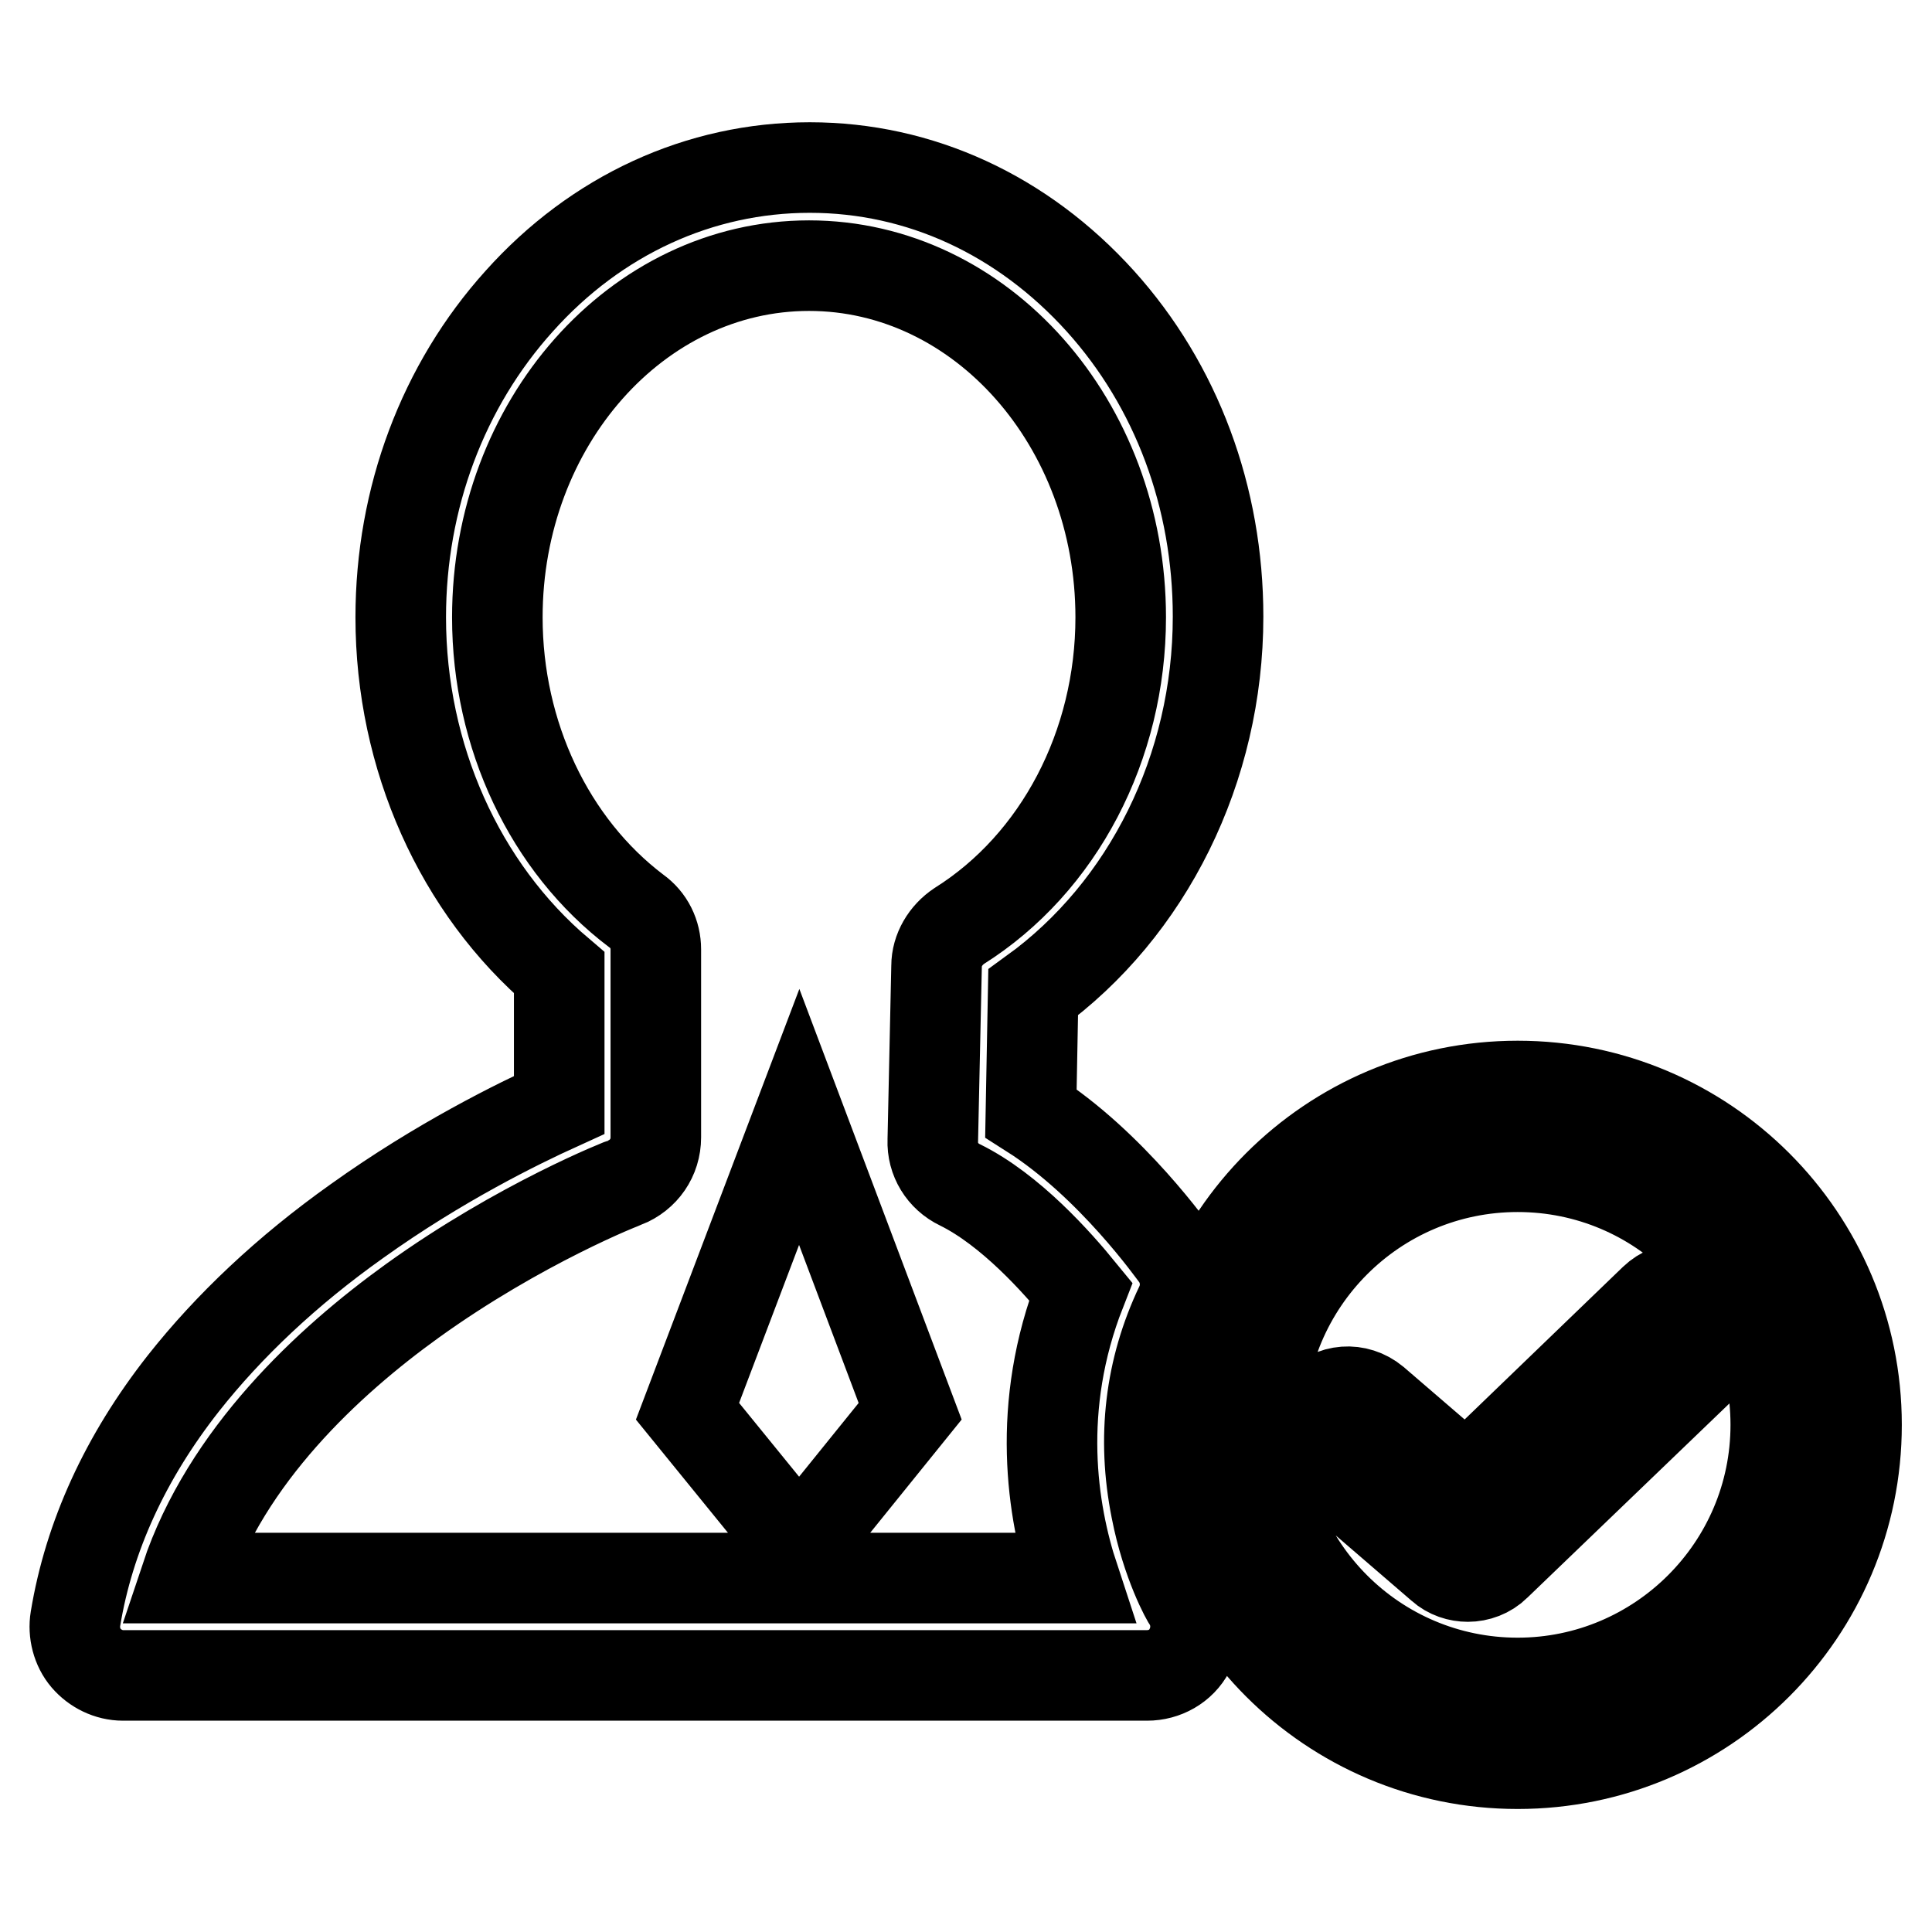 <?xml version="1.0" encoding="utf-8"?>
<!-- Svg Vector Icons : http://www.onlinewebfonts.com/icon -->
<!DOCTYPE svg PUBLIC "-//W3C//DTD SVG 1.1//EN" "http://www.w3.org/Graphics/SVG/1.1/DTD/svg11.dtd">
<svg version="1.1" xmlns="http://www.w3.org/2000/svg" xmlns:xlink="http://www.w3.org/1999/xlink" x="0px" y="0px" viewBox="0 0 256 256" enable-background="new 0 0 256 256" xml:space="preserve">
<g> <path stroke-width="12" fill-opacity="0" stroke="#000000"  d="M153.2,200c-1.9-9.5-0.8-18.6,3.2-27c1-2.1,0.8-4.6-0.5-6.5c-0.4-0.5-8.6-12.2-19.3-19l0.3-16 c15.2-11,24.5-29.7,24.5-49.8c0-15.8-5.5-30.6-15.6-41.8c-10.3-11.4-23.9-17.7-38.5-17.7c-14.6,0-28.3,6.3-38.5,17.7 C58.7,51.1,53.1,66,53.1,81.8c0,18.5,7.8,35.9,21,47.1v17.5c-5.5,2.5-15.9,7.6-26.8,15.4c-9.3,6.6-17,13.9-23,21.5 c-7.7,9.8-12.5,20.3-14.3,31.2c-0.3,1.8,0.2,3.8,1.4,5.2c1.2,1.4,3,2.3,4.9,2.3H152c2.3,0,4.5-1.2,5.6-3.3c1.1-2,1.1-4.5-0.1-6.5 C157.3,212,154.6,207.2,153.2,200z M142.3,209.1H24.6c5.4-16.2,18.9-28.7,30-36.7c14.3-10.3,28.1-15.7,28.2-15.7 c2.5-1,4.1-3.3,4.1-6v-24.9c0-2-0.9-3.9-2.6-5.1C72.8,112,65.9,97.4,65.9,81.8c0-25.7,18.5-46.6,41.3-46.6s41.3,20.9,41.3,46.6 c0,17-8.2,32.6-21.4,40.9c-1.8,1.2-3,3.2-3,5.3l-0.5,23.1c-0.1,2.5,1.3,4.8,3.6,5.9c6.7,3.3,12.9,10.3,16,14.1 C137.2,186.4,139.4,200.3,142.3,209.1z M201.1,143.9c-24.8,0-44.9,20.1-44.9,44.9s20.1,44.9,44.9,44.9s44.9-20.1,44.9-44.9 S225.9,143.9,201.1,143.9L201.1,143.9z M201.1,223c-18.9,0-34.2-15.3-34.2-34.2s15.3-34.2,34.2-34.2s34.2,15.3,34.2,34.2 S219.9,223,201.1,223z M91.1,187l14.8,18.2l14.7-18.2l-14.7-39L91.1,187z M226.8,172.3c-2.1-2.1-5.4-2.2-7.6-0.1l-24.9,24 l-12.2-10.5c-2.3-1.9-5.6-1.7-7.6,0.6c-1.9,2.3-1.7,5.6,0.6,7.6l15.9,13.7c1,0.9,2.3,1.3,3.5,1.3c1.3,0,2.7-0.5,3.7-1.5l28.4-27.3 C228.7,177.8,228.8,174.4,226.8,172.3L226.8,172.3z"/></g>
</svg>
